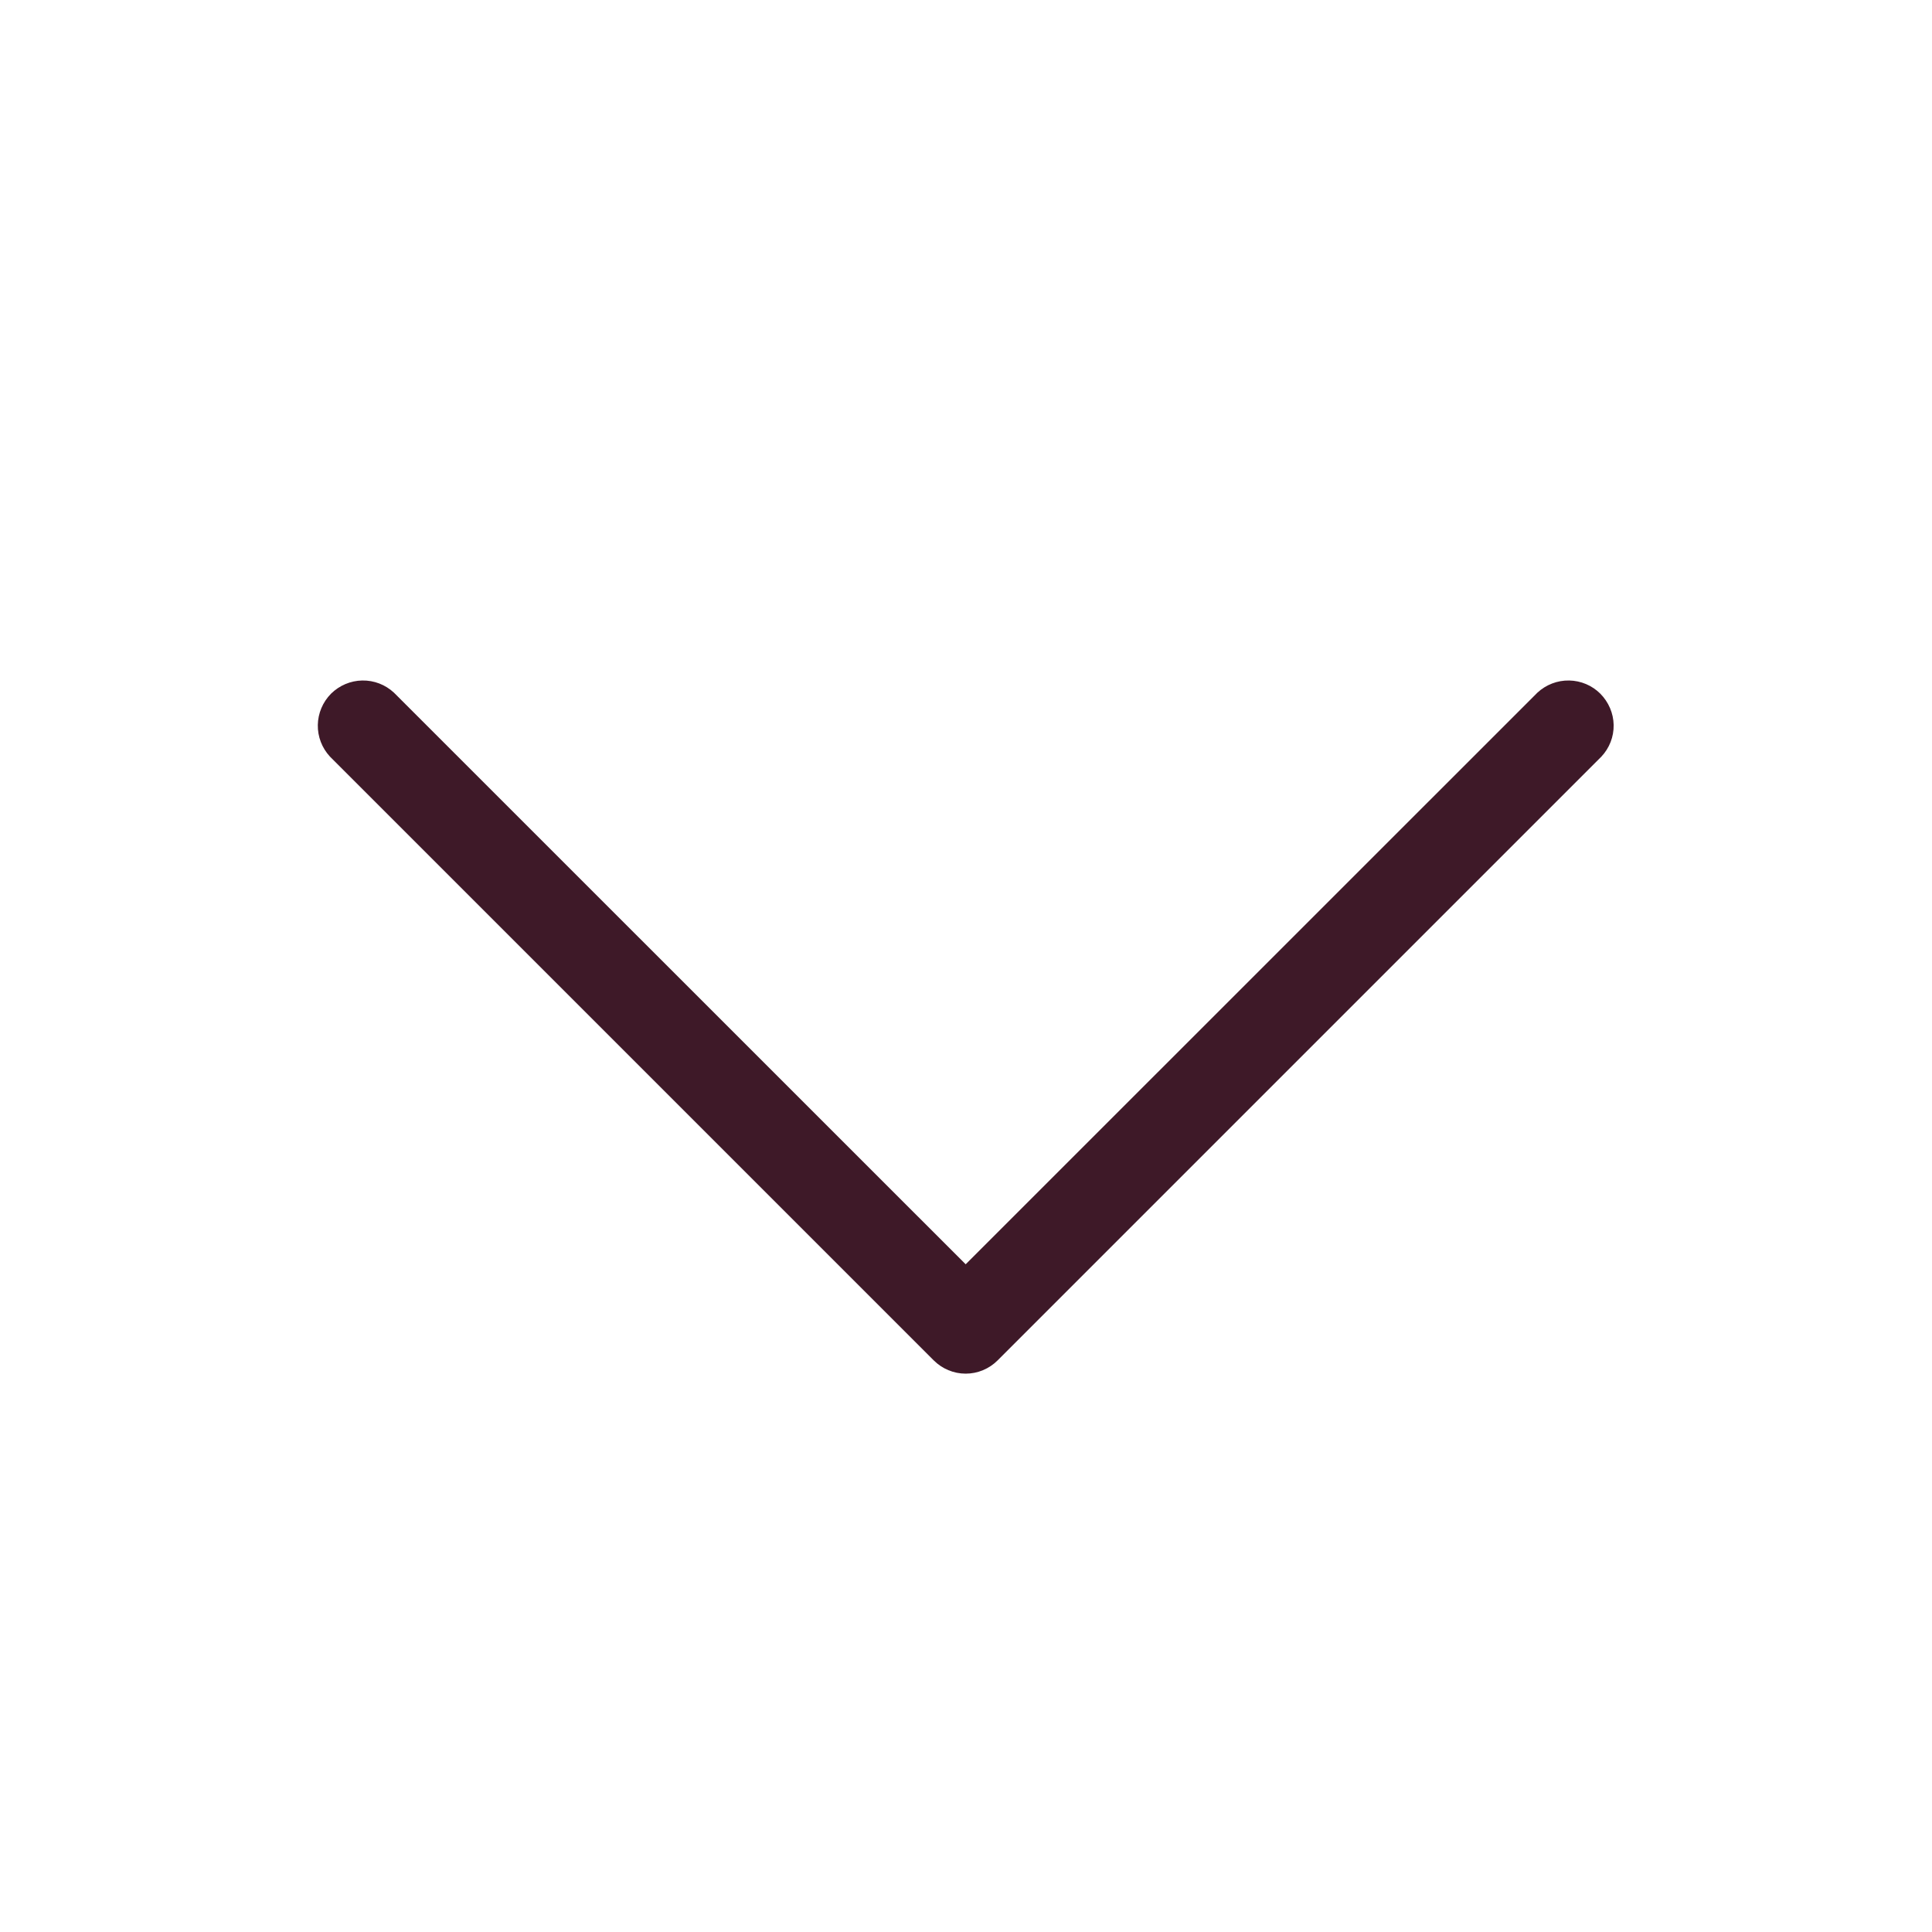 <svg width="18" height="18" viewBox="0 0 18 18" fill="none" xmlns="http://www.w3.org/2000/svg">
<g id="CaretDown">
<path id="Vector" d="M14.92 7.049L9.295 12.674C9.216 12.753 9.109 12.798 8.997 12.798C8.885 12.798 8.778 12.753 8.699 12.674L3.074 7.049C3 6.969 2.959 6.864 2.961 6.754C2.963 6.645 3.007 6.541 3.084 6.463C3.162 6.386 3.266 6.342 3.375 6.34C3.485 6.338 3.59 6.379 3.67 6.453L8.997 11.779L14.324 6.453C14.404 6.379 14.51 6.338 14.619 6.34C14.729 6.342 14.833 6.386 14.91 6.463C14.987 6.541 15.032 6.645 15.034 6.754C15.036 6.864 14.995 6.969 14.92 7.049Z" fill="#3E1928"/>
</g>
</svg>
